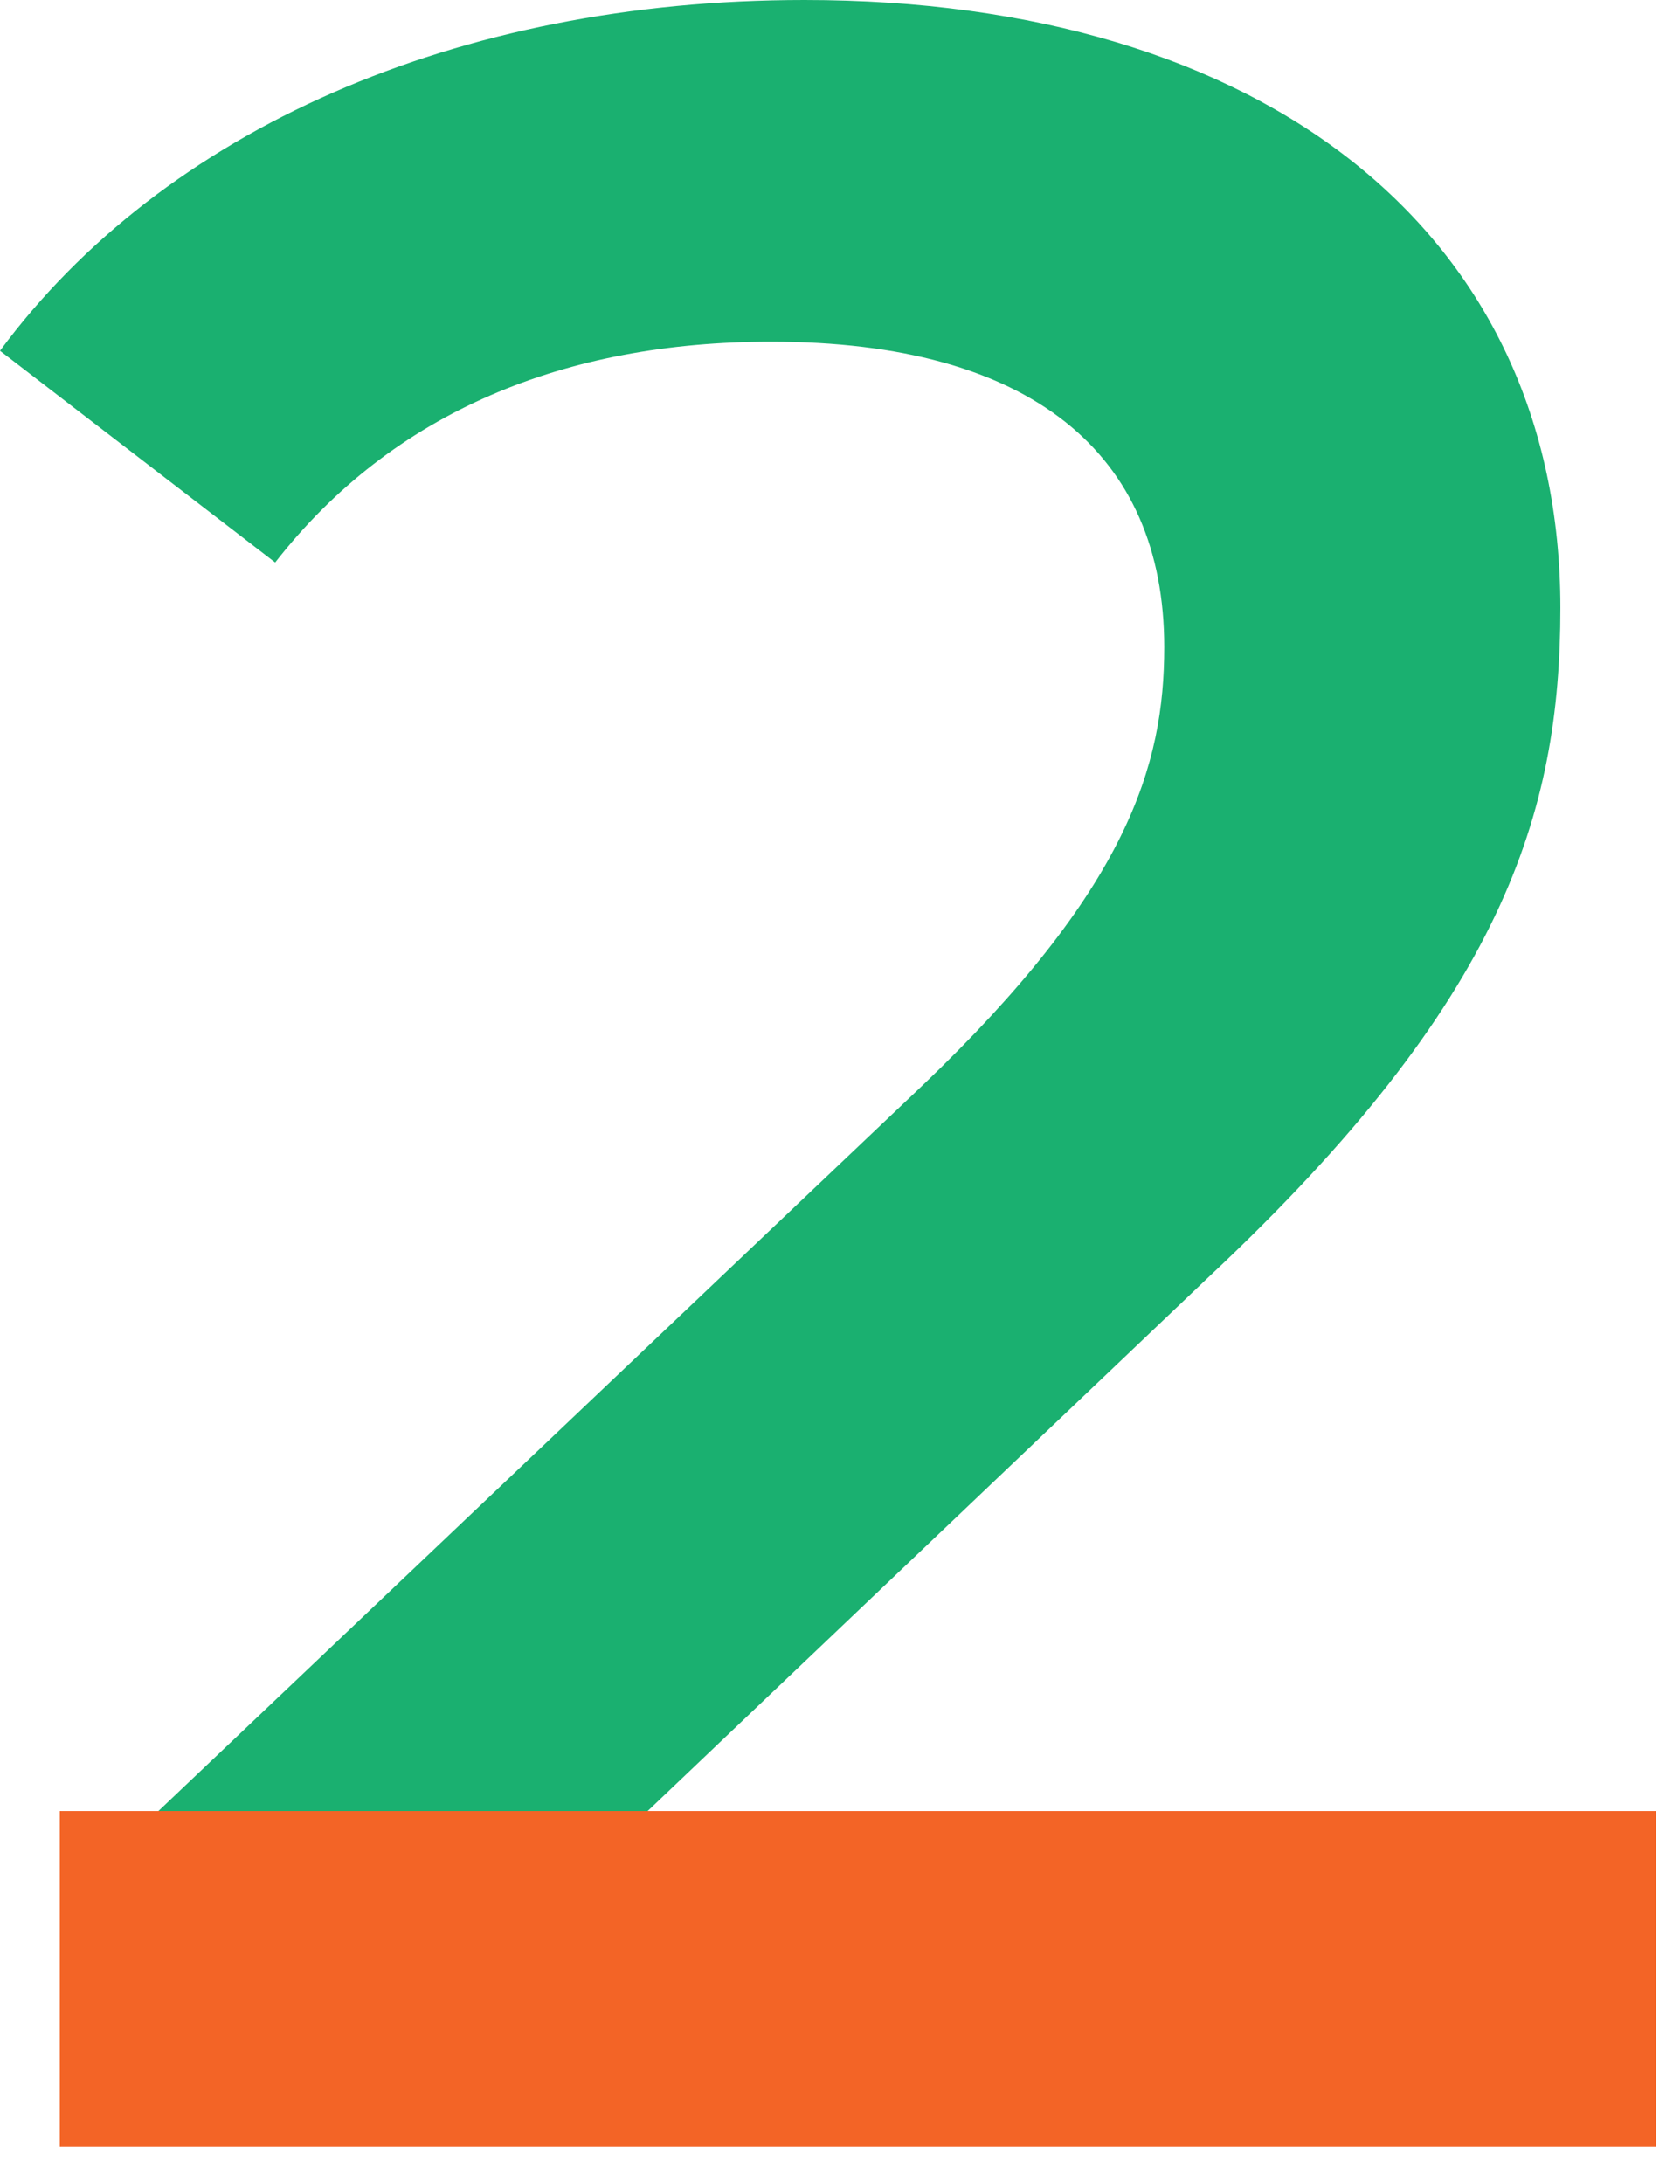 <svg width="40" height="52" viewBox="0 0 40 52" fill="none" xmlns="http://www.w3.org/2000/svg">
<path d="M15.336 43.2H39.096V51.12H1.944V44.856L21.96 25.848C26.856 21.168 27.72 18.216 27.72 15.408C27.72 10.8 24.552 8.136 18.36 8.136C13.464 8.136 9.36 9.792 6.552 13.392L0 8.352C3.888 3.096 10.872 0 19.152 0C30.096 0 37.152 5.544 37.152 14.472C37.152 19.368 35.784 23.832 28.8 30.384L15.336 43.2Z" fill="#1AB070"/>
<path d="M1.424 43.12H39.424V51.12H1.424V43.12Z" fill="#F36426"/>
</svg>
